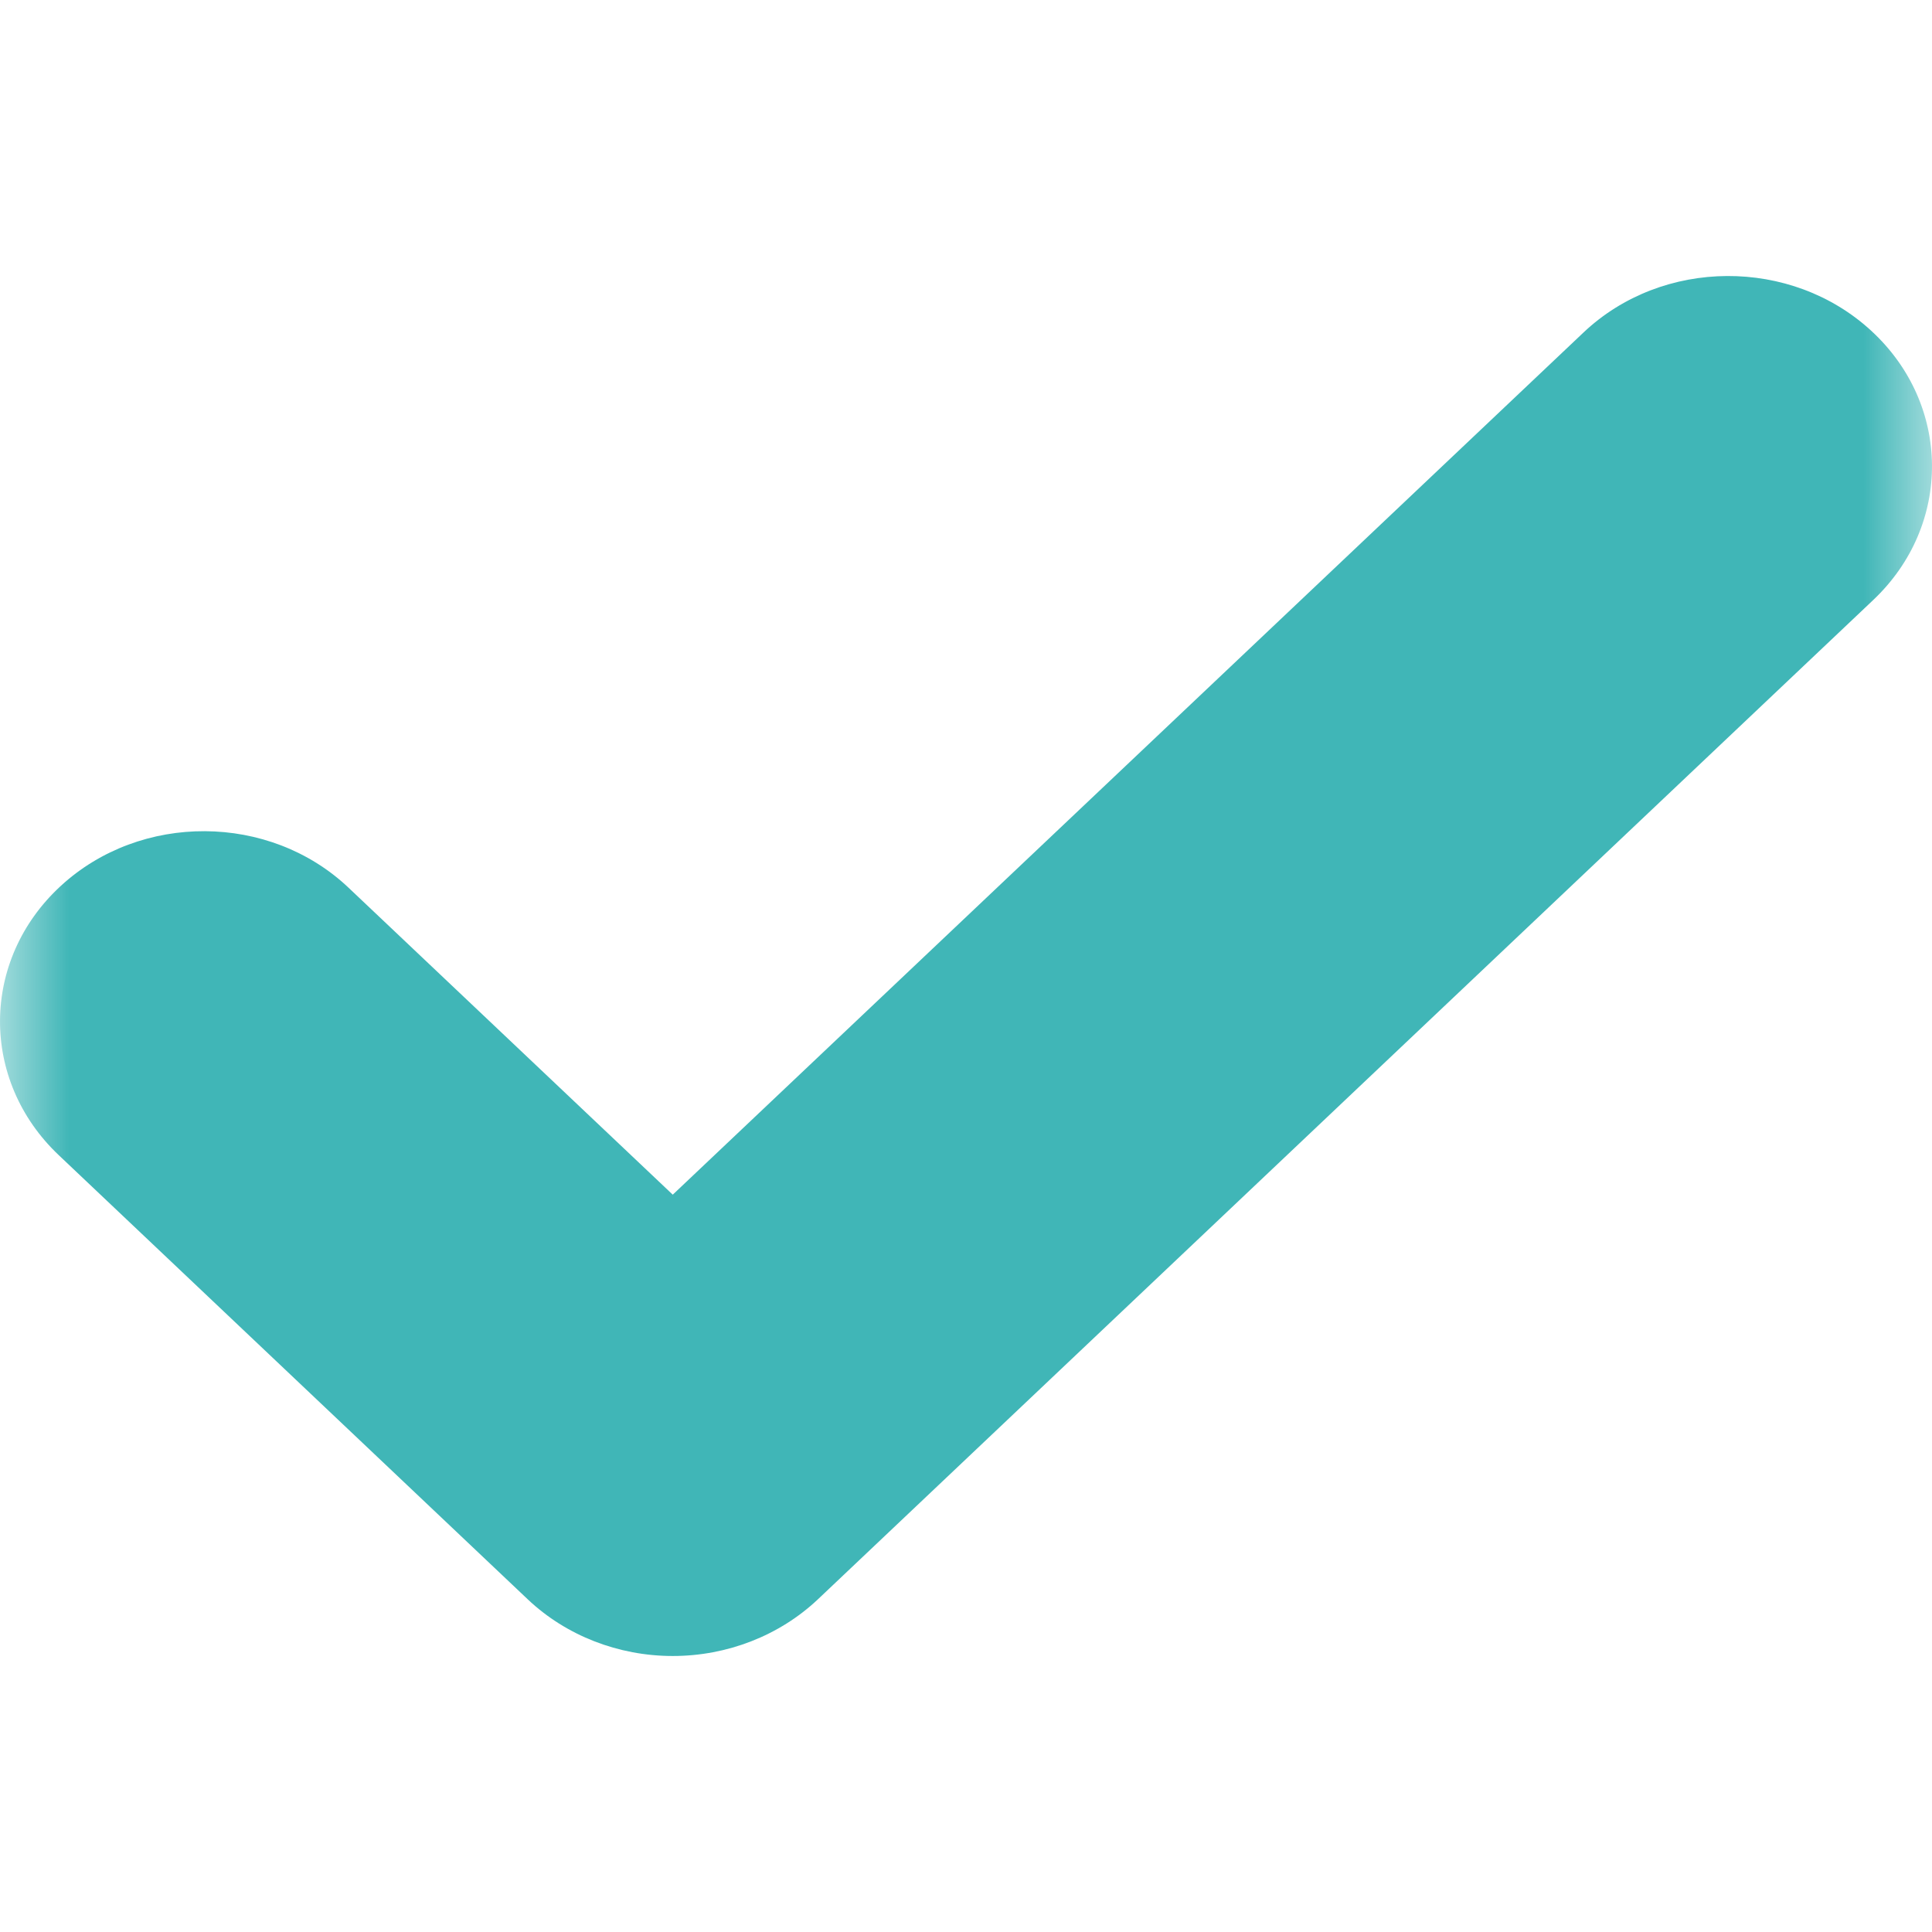 <svg width="14" height="14" viewBox="0 0 14 14" fill="none" xmlns="http://www.w3.org/2000/svg">
<mask id="mask0_1173_603" style="mask-type:alpha" maskUnits="userSpaceOnUse" x="0" y="0" width="14" height="14">
<rect width="14" height="14" fill="#D9D9D9"/>
</mask>
<g mask="url(#mask0_1173_603)">
<path fill-rule="evenodd" clip-rule="evenodd" d="M13.561 2.398C14.141 2.933 14.147 3.806 13.574 4.348L5.926 11.59C5.648 11.852 5.27 12 4.875 12C4.481 12 4.102 11.852 3.825 11.59L0.426 8.371C-0.147 7.829 -0.141 6.956 0.439 6.421C1.019 5.886 1.954 5.891 2.526 6.433L4.875 8.657L11.474 2.41C12.046 1.868 12.981 1.863 13.561 2.398Z" fill="#40B6B7"/>
</g>
</svg>
